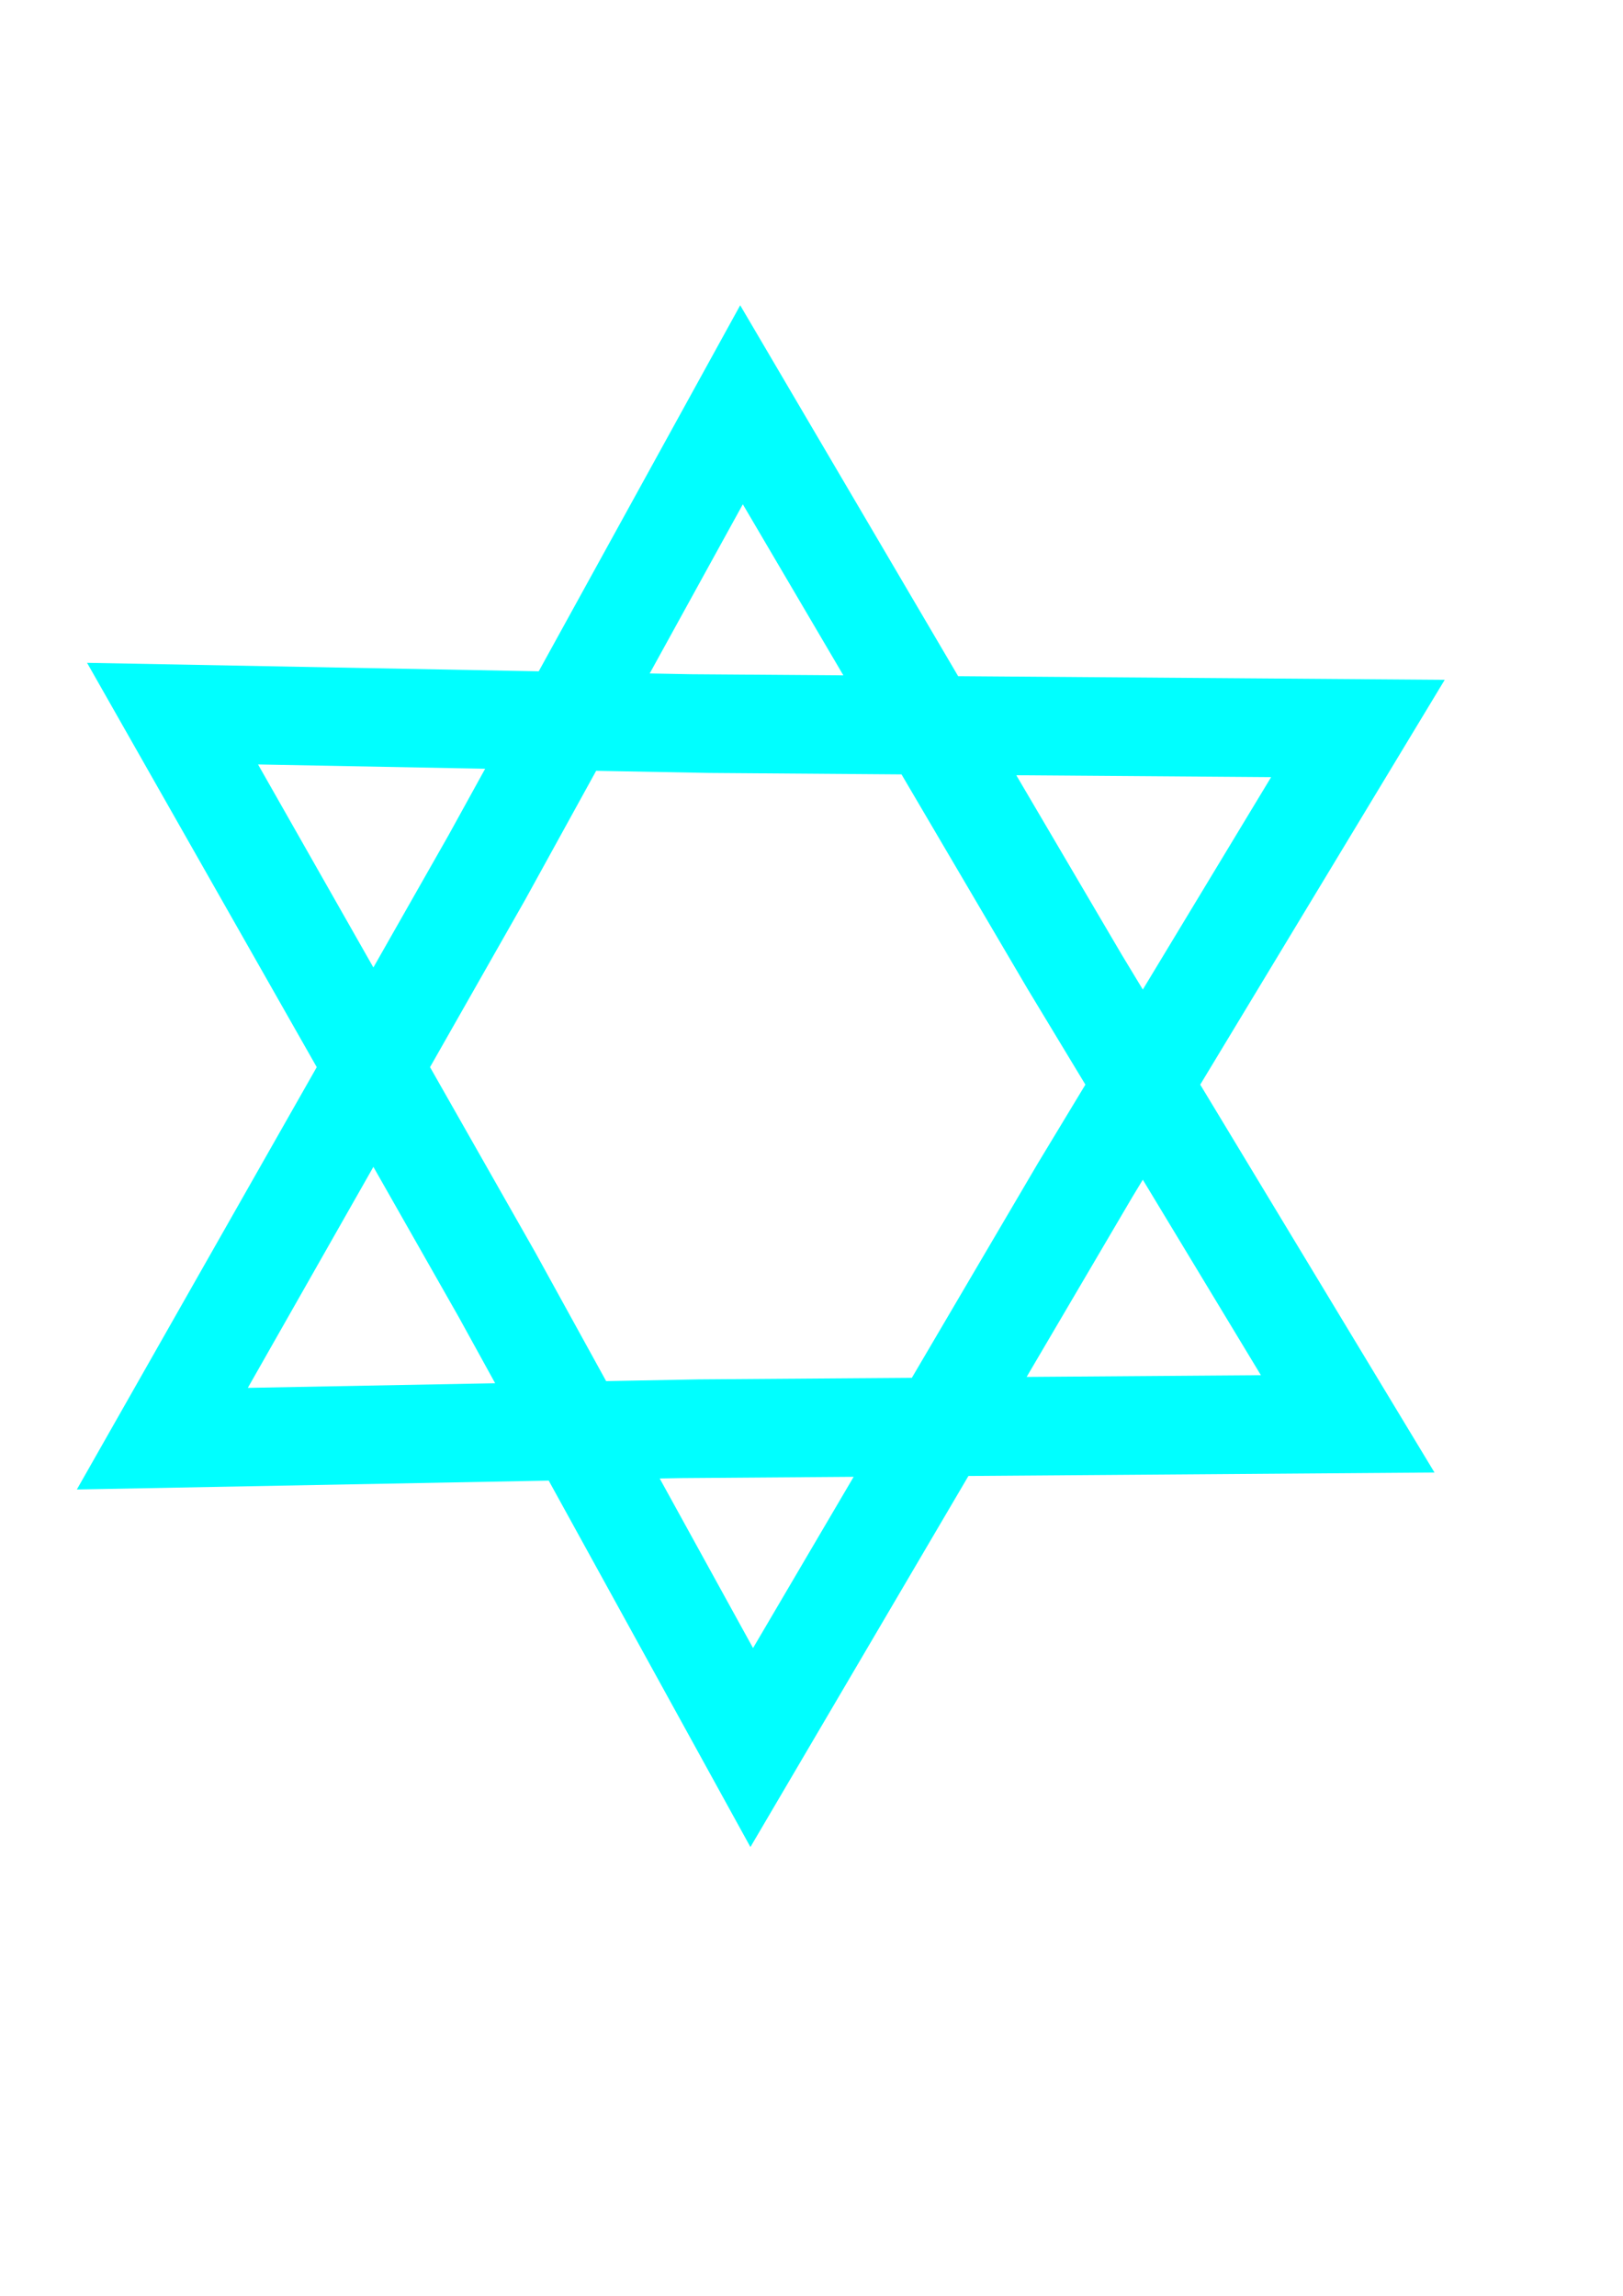 <?xml version="1.0" encoding="UTF-8" standalone="no"?>
<!-- Created with Inkscape (http://www.inkscape.org/) -->

<svg
   xmlns:dc="http://purl.org/dc/elements/1.1/"
   xmlns:cc="http://creativecommons.org/ns#"
   xmlns:rdf="http://www.w3.org/1999/02/22-rdf-syntax-ns#"
   xmlns:svg="http://www.w3.org/2000/svg"
   xmlns="http://www.w3.org/2000/svg"
   xmlns:sodipodi="http://sodipodi.sourceforge.net/DTD/sodipodi-0.dtd"
   xmlns:inkscape="http://www.inkscape.org/namespaces/inkscape"
   width="210mm"
   height="297mm"
   id="svg2"
   version="1.1"
   inkscape:version="0.48.1 "
   sodipodi:docname="Documento nuevo 1">
  <defs
     id="defs4" />
  <sodipodi:namedview
     id="base"
     pagecolor="#ffffff"
     bordercolor="#666666"
     borderopacity="1.0"
     inkscape:pageopacity="0.0"
     inkscape:pageshadow="2"
     inkscape:zoom="0.35"
     inkscape:cx="350"
     inkscape:cy="520"
     inkscape:document-units="px"
     inkscape:current-layer="layer1"
     showgrid="false"
     inkscape:window-width="1366"
     inkscape:window-height="706"
     inkscape:window-x="-8"
     inkscape:window-y="-8"
     inkscape:window-maximized="1" />
  <g
     inkscape:label="Capa 1"
     inkscape:groupmode="layer"
     id="layer1">
    <path
       style="fill:#00ffff;fill-opacity:1;fill-rule:nonzero;stroke:none"
       d="M 361.981,149.264 263.453,328.237 42.577,324.085 154.9,521.77 37.579,728.277 268.343,723.934 366.98,903.099 473.594,721.667 701.517,719.973 586.954,530.319 706.516,332.389 468.568,330.613 361.981,149.264 z m 1.284,97.299 49.168,83.641 -74.354,-0.546 -20.35,-0.382 45.535,-82.712 z m -237.074,127.21 111.066,2.103 -17.974,32.615 -36.685,64.547 -56.407,-99.266 z m 165.343,3.114 55.151,1.038 94.185,0.71 61.652,104.893 28.272,46.792 -23.273,38.515 -61.597,104.838 -104.237,0.765 -45.262,0.847 -34.636,-62.908 -51.49,-90.607 46.492,-81.784 34.746,-63.1 z m 205.47,2.158 124.615,0.929 -62.744,103.855 -10.271,-16.99 -51.6,-87.793 z m -314.405,191.484 41.684,73.343 17.865,32.451 -120.954,2.267 61.406,-108.061 z m 376.275,6.283 57.746,95.578 -114.563,0.847 51.545,-87.711 5.272,-8.714 z m -141.414,145.266 -49.196,83.723 -45.645,-82.904 10.462,-0.191 84.379,-0.628 z"
       id="path3001"
       inkscape:connector-curvature="0" />
  </g>
</svg>
